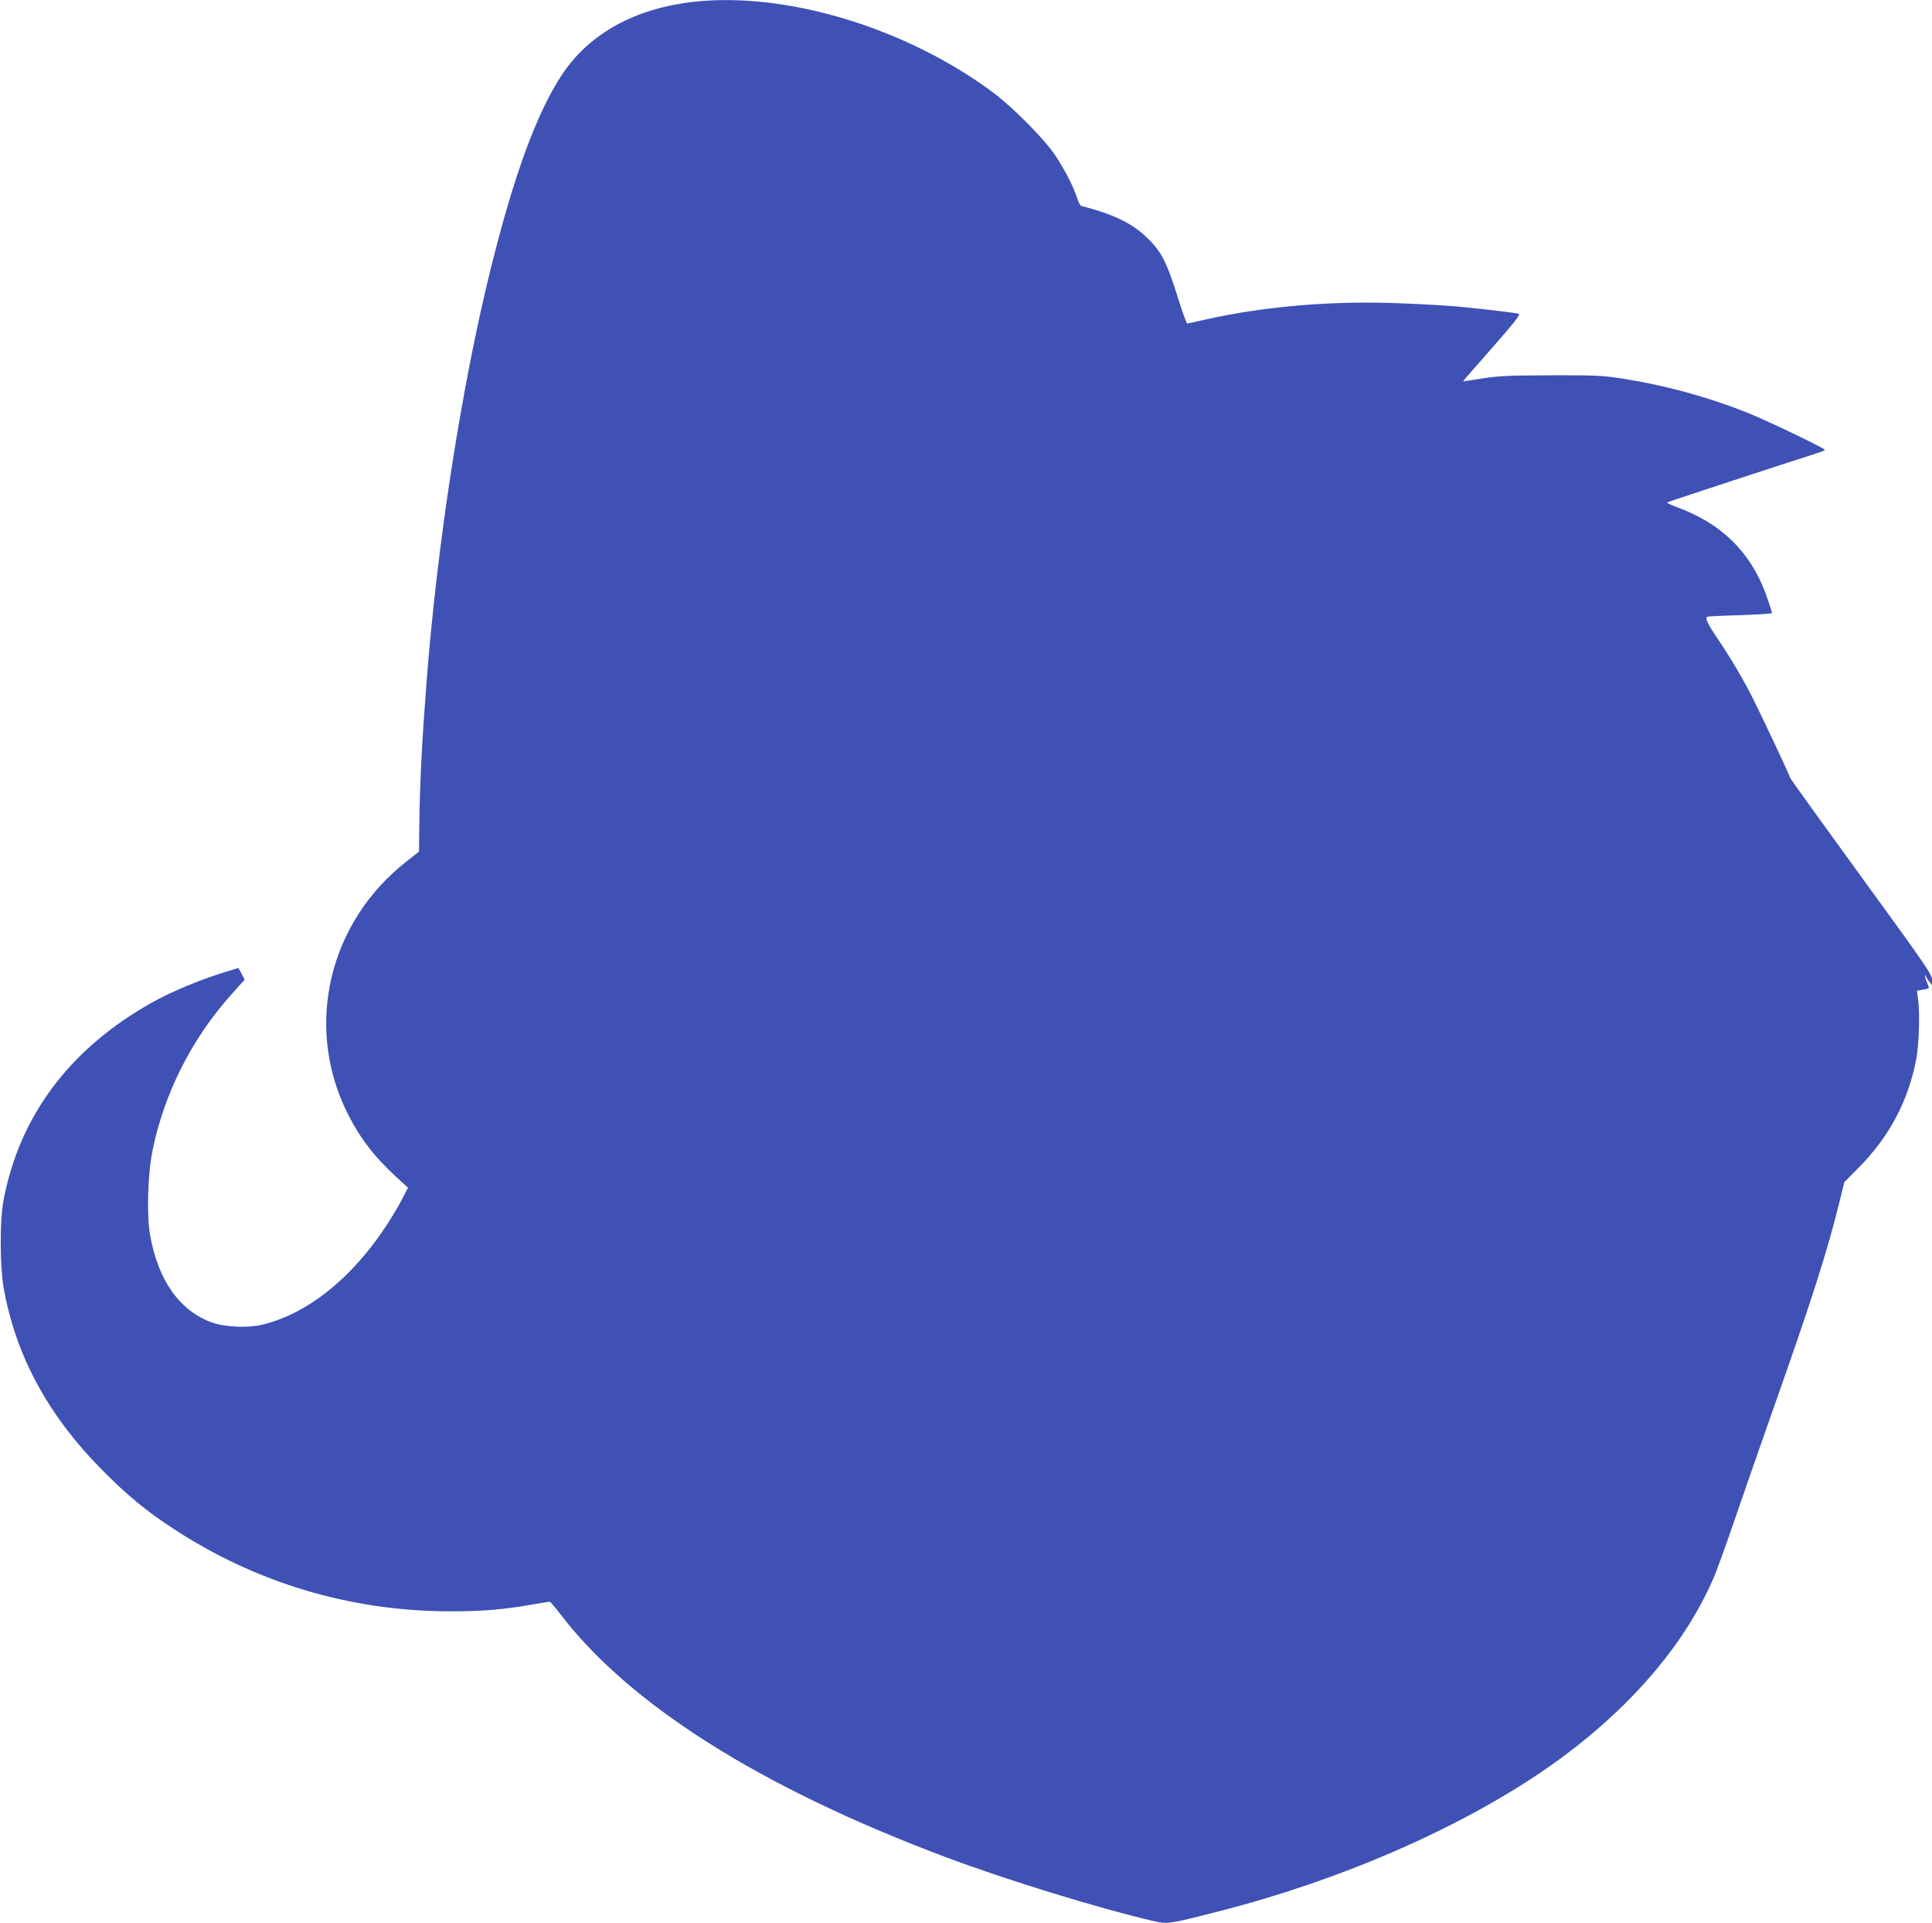 <?xml version="1.0" standalone="no"?>
<!DOCTYPE svg PUBLIC "-//W3C//DTD SVG 20010904//EN"
 "http://www.w3.org/TR/2001/REC-SVG-20010904/DTD/svg10.dtd">
<svg version="1.0" xmlns="http://www.w3.org/2000/svg"
 width="1280pt" height="1274pt" viewBox="0 0 1280 1274"
 preserveAspectRatio="xMidYMid meet">
<g transform="translate(0,1274) scale(0.1,-0.1)"
fill="#3f51b5" stroke="none">
<path d="M4606 12729 c-396 -42 -700 -209 -883 -484 -167 -253 -319 -667 -473
-1290 -193 -781 -353 -1811 -425 -2745 -30 -391 -43 -652 -47 -928 l-2 -183
-81 -64 c-517 -403 -680 -1092 -394 -1667 79 -160 176 -287 315 -416 l87 -80
-38 -73 c-20 -41 -67 -119 -103 -174 -229 -352 -527 -590 -828 -661 -93 -22
-246 -15 -329 15 -214 76 -359 281 -411 582 -23 131 -15 401 16 554 76 381
262 748 527 1042 l84 93 -20 39 -21 39 -82 -25 c-179 -55 -365 -133 -500 -209
-539 -305 -870 -749 -975 -1307 -25 -132 -24 -435 1 -577 80 -451 295 -848
656 -1211 159 -161 291 -270 463 -382 550 -362 1178 -550 1837 -551 220 0 350
11 545 45 61 10 113 19 117 19 4 0 34 -35 67 -78 459 -604 1331 -1154 2556
-1614 401 -151 1017 -340 1378 -424 91 -21 102 -19 402 57 889 224 1746 609
2330 1047 455 342 790 740 974 1160 23 51 83 218 135 370 52 152 173 500 269
772 250 707 358 1045 436 1367 l30 122 93 94 c204 205 330 441 384 722 18 96
25 313 11 401 l-7 51 40 7 c22 3 40 9 40 11 0 3 -7 22 -15 42 -8 20 -13 38
-10 41 3 3 5 1 5 -4 0 -5 9 -20 20 -34 l20 -25 0 37 c0 33 -50 105 -470 682
-258 355 -470 649 -470 654 0 9 -179 391 -243 518 -66 132 -150 274 -228 389
-76 113 -96 153 -76 160 6 2 105 7 220 10 114 4 207 10 207 14 0 4 -13 47 -30
95 -100 297 -297 496 -599 606 -41 15 -70 29 -65 32 10 6 821 272 962 316 45
14 82 28 82 32 0 11 -406 205 -530 253 -265 103 -531 175 -810 219 -130 20
-179 23 -475 22 -280 -1 -349 -4 -455 -21 -69 -11 -126 -20 -127 -19 -1 1 86
100 192 221 151 172 190 221 177 226 -18 7 -235 32 -412 49 -58 5 -216 15
-351 20 -455 20 -907 -16 -1309 -106 -63 -14 -119 -27 -124 -27 -4 -1 -29 66
-55 149 -84 269 -116 330 -224 431 -96 89 -216 145 -423 199 -7 1 -20 27 -29
56 -25 76 -79 180 -143 278 -70 106 -281 319 -412 417 -573 426 -1362 667
-1974 602z"/>
</g>
</svg>
